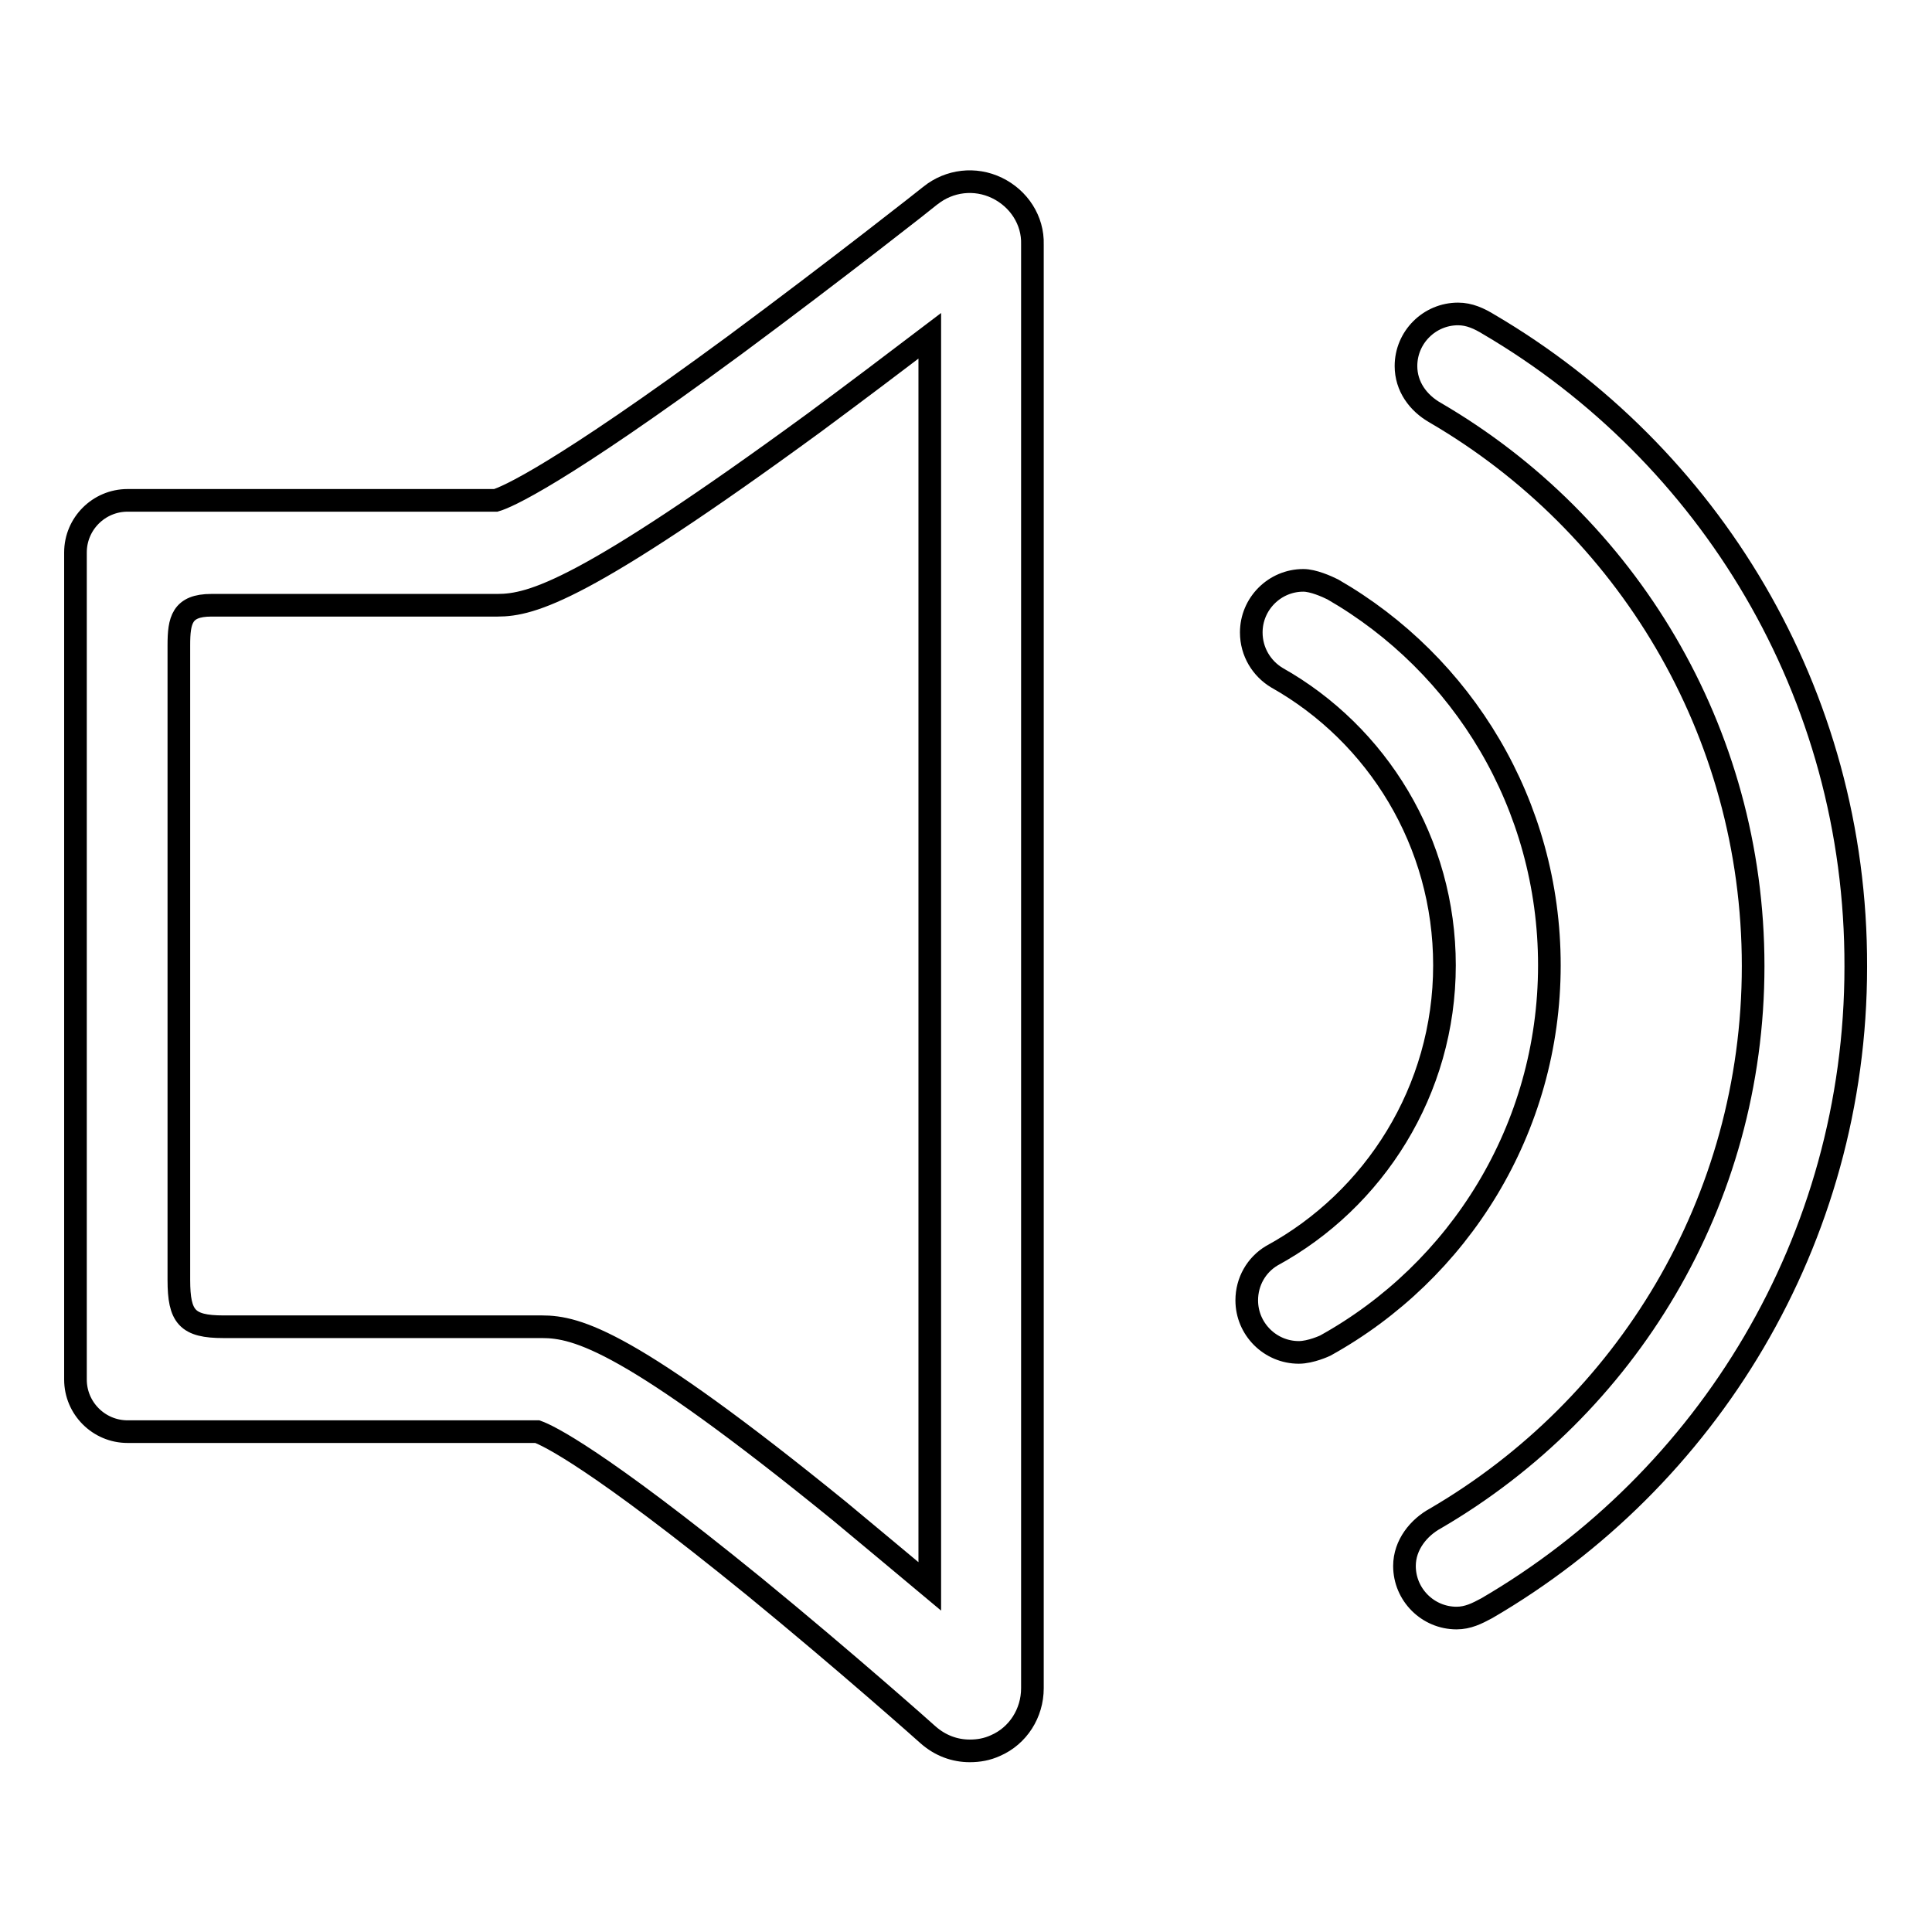 <?xml version="1.0" encoding="utf-8"?>
<!-- Svg Vector Icons : http://www.onlinewebfonts.com/icon -->
<!DOCTYPE svg PUBLIC "-//W3C//DTD SVG 1.1//EN" "http://www.w3.org/Graphics/SVG/1.1/DTD/svg11.dtd">
<svg version="1.1" xmlns="http://www.w3.org/2000/svg" xmlns:xlink="http://www.w3.org/1999/xlink" x="0px" y="0px" viewBox="0 0 256 256" enable-background="new 0 0 256 256" xml:space="preserve">
<g><g><path stroke-width="3" fill-opacity="0" stroke="#000000"  d="M132.1,24.9c-2.9-1.4-6.3-1-8.8,1c-0.1,0.1-12.4,9.8-25.9,19.8C73.9,63,67.1,65.9,65.7,66.3H32.4c-0.2,0-0.3,0-0.5,0h-15c-3.8,0-6.9,3.1-6.9,6.9v109.6c0,3.8,3.1,6.9,6.9,6.9h54.3c1.4,0.5,7.8,3.5,28.7,20.5c12.1,9.9,23,19.6,23.1,19.7c1.6,1.4,3.5,2.1,5.5,2.1c1.2,0,2.3-0.2,3.4-0.7c3-1.3,4.9-4.3,4.9-7.6V32.4C136.9,29.2,135,26.3,132.1,24.9L132.1,24.9z M123.2,210.2c-3.7-3.1-7.8-6.5-12-10c-27.8-22.6-34.7-24.4-39.4-24.4c-0.1,0-0.2,0-0.3,0c-0.1,0-0.2,0-0.3,0H29.6c-4.8,0-5.9-1.3-5.9-6.2V85.5c0-3.3,0.4-5.3,4.3-5.3h37.9c4.6,0,11.5-1.9,42-24.2c5.4-4,10.7-8,15.3-11.5L123.2,210.2L123.2,210.2z M205.3,127.9c0-21.3-11.5-39.9-28.7-49.8c-0.8-0.4-2.6-1.2-3.9-1.2c-3.8,0-6.9,3.1-6.9,6.9c0,2.6,1.4,4.8,3.4,6l0,0c13.3,7.5,22.2,21.8,22.2,38.1c0,16.6-9.3,31.1-22.9,38.5l0,0c-2,1.2-3.3,3.4-3.3,5.9c0,3.8,3.1,6.9,6.9,6.9c1.6,0,3.5-0.9,3.5-0.9C193.3,168.5,205.3,149.6,205.3,127.9L205.3,127.9z M197.3,43c-1.3-0.8-2.6-1.4-4.1-1.4c-3.8,0-6.9,3.1-6.9,6.9c0,2.7,1.6,4.9,3.9,6.2c25.2,14.7,42.1,42,42.1,73.3c0,31.3-16.9,58.5-42.1,73.2c-2.2,1.2-4.1,3.5-4.1,6.3c0,3.8,3.1,6.9,6.9,6.9c1.5,0,2.7-0.6,4-1.3c29.2-17,48.9-48.7,48.9-85C246,91.7,226.4,60.1,197.3,43L197.3,43z"/></g></g>
</svg>